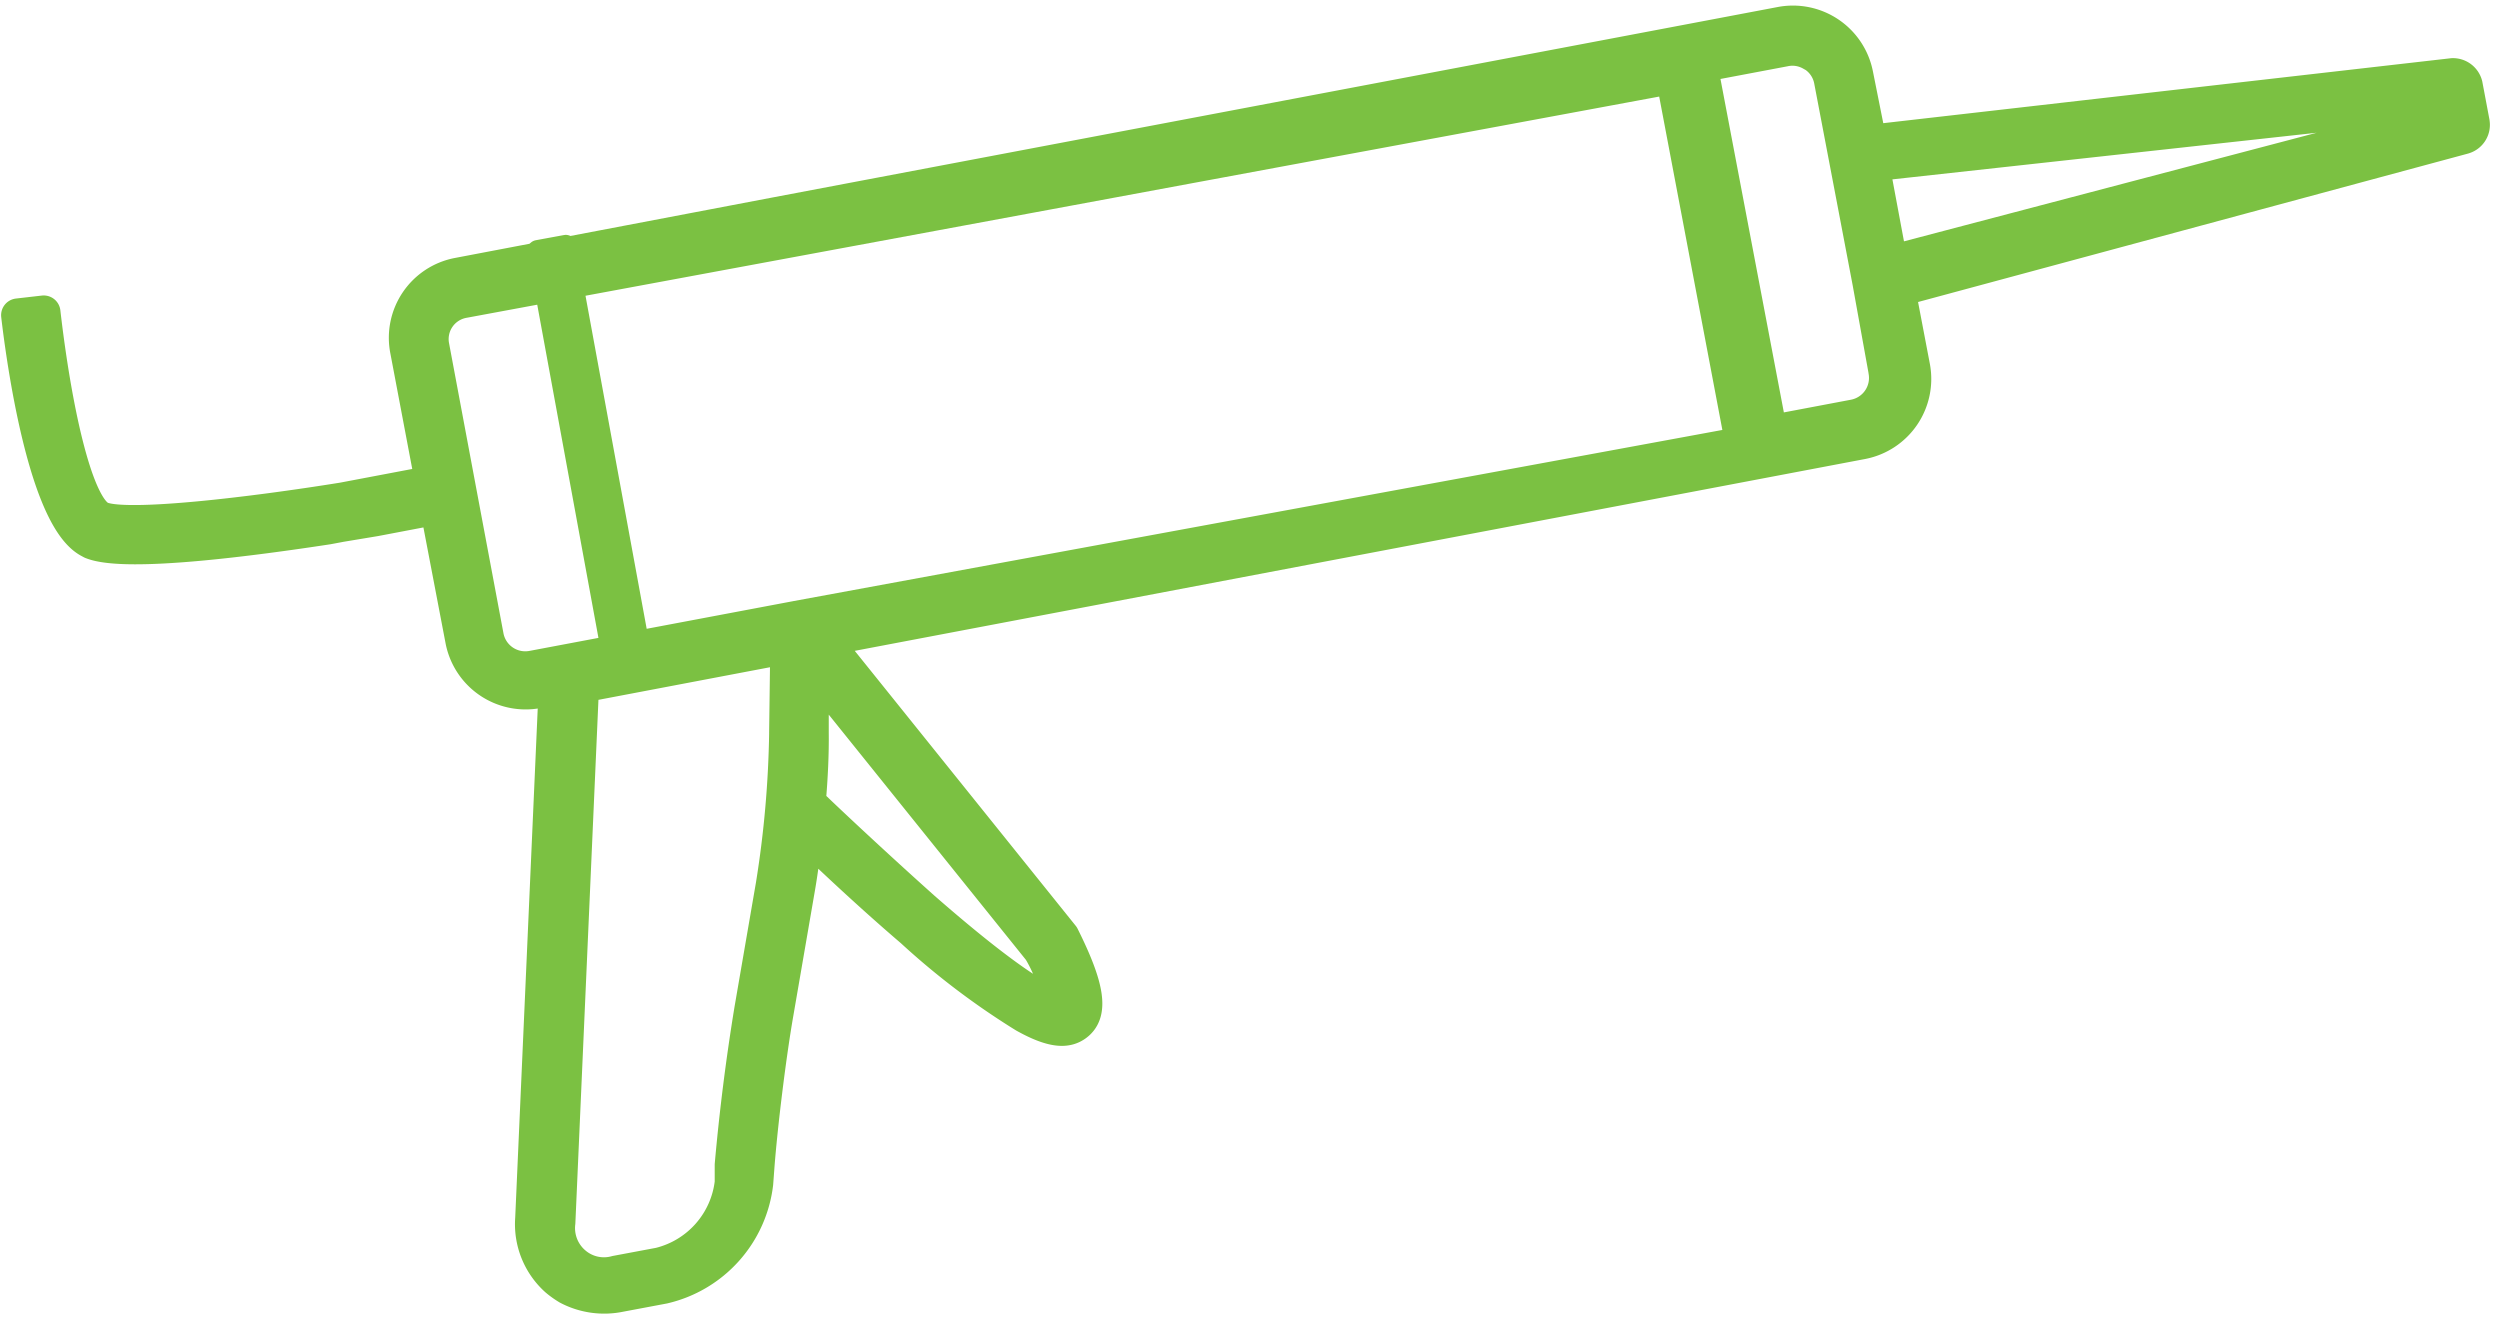 <svg width="112" height="59" fill="none" xmlns="http://www.w3.org/2000/svg"><path d="m25.35 10.978-1.267.233 3.045 16.573 1.266-.233-3.044-16.573Z" fill="#7BC142"/><path d="m25.35 10.978-1.267.233 3.288 17.899 1.267-.233-3.288-17.899Z" fill="#7BC142" stroke="#7BC142" stroke-width=".911" stroke-linecap="round" stroke-linejoin="round"/><path d="m110.789 5.489-.317-1.683a.599.599 0 0 0-.597-.451L83.77 6.342l-.597-2.987a2.902 2.902 0 0 0-3.39-2.304L34.744 9.585l-14.216 2.707a2.89 2.89 0 0 0-2.305 3.39l1.122 5.925-3.987.756c-4.011.646-9.644 1.33-10.815.854-1.17-.476-2.109-5.109-2.584-9.23L.8 14.12c.244 2.121 1.22 8.998 3.17 10.108l.134.073c1.525.622 7.316-.159 10.584-.659l.585-.11 1.536-.255 2.756-.525 1.133 5.926a2.902 2.902 0 0 0 3.39 2.304l.793-.146L23.83 54.6a3.343 3.343 0 0 0 1.098 2.731c.16.136.332.258.512.366.718.38 1.547.496 2.341.33l1.951-.367a5.427 5.427 0 0 0 4.158-4.645l.06-.805c.147-1.89.525-4.962.854-6.84l.963-5.584c.122-.695.232-1.536.33-2.438.975.939 2.828 2.694 4.767 4.352a33.288 33.288 0 0 0 5.035 3.817c1.33.743 1.915.67 2.305.39.72-.524.548-1.67-.598-3.963l-10.68-13.29 46.49-8.827a2.902 2.902 0 0 0 2.304-3.39l-.658-3.45 25.299-6.828a.584.584 0 0 0 .427-.67Zm-64.206 37.09c.446.748.74 1.576.866 2.438-.354 0-1.731-.524-6.096-4.34-2.439-2.183-4.817-4.427-5.11-4.731.099-1.122.147-2.22.135-3.097v-2.963l10.205 12.692Zm-11.375-9.755a47.334 47.334 0 0 1-.598 6.816l-.963 5.584a95.228 95.228 0 0 0-.878 6.962v.792a4.268 4.268 0 0 1-3.219 3.658l-1.95.366a2.024 2.024 0 0 1-1.878-.427 2.06 2.06 0 0 1-.695-1.804l1.06-24.044 9.17-1.743-.05 3.84Zm.475-5.157-11.827 2.231a1.744 1.744 0 0 1-2.036-1.378l-1.22-6.498-1.218-6.499a1.718 1.718 0 0 1 1.39-2.024L74.93 3.453l3.109 16.41-42.357 7.804Zm48.77-11.047a1.743 1.743 0 0 1-1.39 2.024l-3.743.708L76.2 2.94l3.743-.707c.416-.09.851-.02 1.22.195l.133.074a1.72 1.72 0 0 1 .72 1.11l1.097 5.754.622 3.268.72 3.986Zm.256-4.877-.683-3.657-.134-.707 25.531-2.805.122.634-24.836 6.535Z" fill="#7BC142"/><path d="m110.789 5.489-.317-1.683a.599.599 0 0 0-.597-.451L83.77 6.342l-.597-2.987a2.902 2.902 0 0 0-3.39-2.304L34.744 9.585l-14.216 2.707a2.89 2.89 0 0 0-2.305 3.39l1.122 5.925-3.987.756c-4.011.646-9.644 1.33-10.815.854-1.17-.476-2.109-5.109-2.584-9.23L.8 14.12c.244 2.121 1.22 8.998 3.17 10.108l.134.073c1.525.622 7.316-.159 10.584-.659l.585-.11 1.536-.255 2.756-.525 1.133 5.926a2.902 2.902 0 0 0 3.39 2.304l.793-.146L23.83 54.6a3.343 3.343 0 0 0 1.098 2.731c.16.136.332.258.512.366.718.38 1.547.496 2.341.33l1.951-.367a5.427 5.427 0 0 0 4.158-4.645l.06-.805c.147-1.89.525-4.962.854-6.84l.963-5.584c.122-.695.232-1.536.33-2.438.975.939 2.828 2.694 4.767 4.352a33.288 33.288 0 0 0 5.035 3.817c1.33.743 1.915.67 2.305.39.72-.524.548-1.67-.598-3.963l-10.68-13.29 46.49-8.827a2.902 2.902 0 0 0 2.304-3.39l-.658-3.45 25.299-6.828a.584.584 0 0 0 .427-.67Zm-64.206 37.09c.446.748.74 1.576.866 2.438-.354 0-1.731-.524-6.096-4.34-2.439-2.183-4.817-4.427-5.11-4.731.099-1.122.147-2.22.135-3.097v-2.963l10.205 12.692Zm-11.375-9.755a47.334 47.334 0 0 1-.598 6.816l-.963 5.584a95.228 95.228 0 0 0-.878 6.962v.792a4.268 4.268 0 0 1-3.219 3.658l-1.95.366a2.024 2.024 0 0 1-1.878-.427 2.06 2.06 0 0 1-.695-1.804l1.06-24.044 9.17-1.743-.05 3.84Zm.475-5.157-11.827 2.231a1.744 1.744 0 0 1-2.036-1.378l-1.22-6.498-1.218-6.499a1.718 1.718 0 0 1 1.39-2.024L74.93 3.453l3.109 16.41-42.357 7.804Zm48.77-11.047a1.743 1.743 0 0 1-1.39 2.024l-3.743.708L76.2 2.94l3.743-.707c.416-.09.851-.02 1.22.195l.133.074a1.72 1.72 0 0 1 .72 1.11l1.097 5.754.622 3.268.72 3.986Zm.256-4.877-.683-3.657-.134-.707 25.531-2.805.122.634-24.836 6.535Z" fill="#7BC142" stroke="#7BC142" stroke-width="1.5" stroke-linecap="round" stroke-linejoin="round"/></svg>